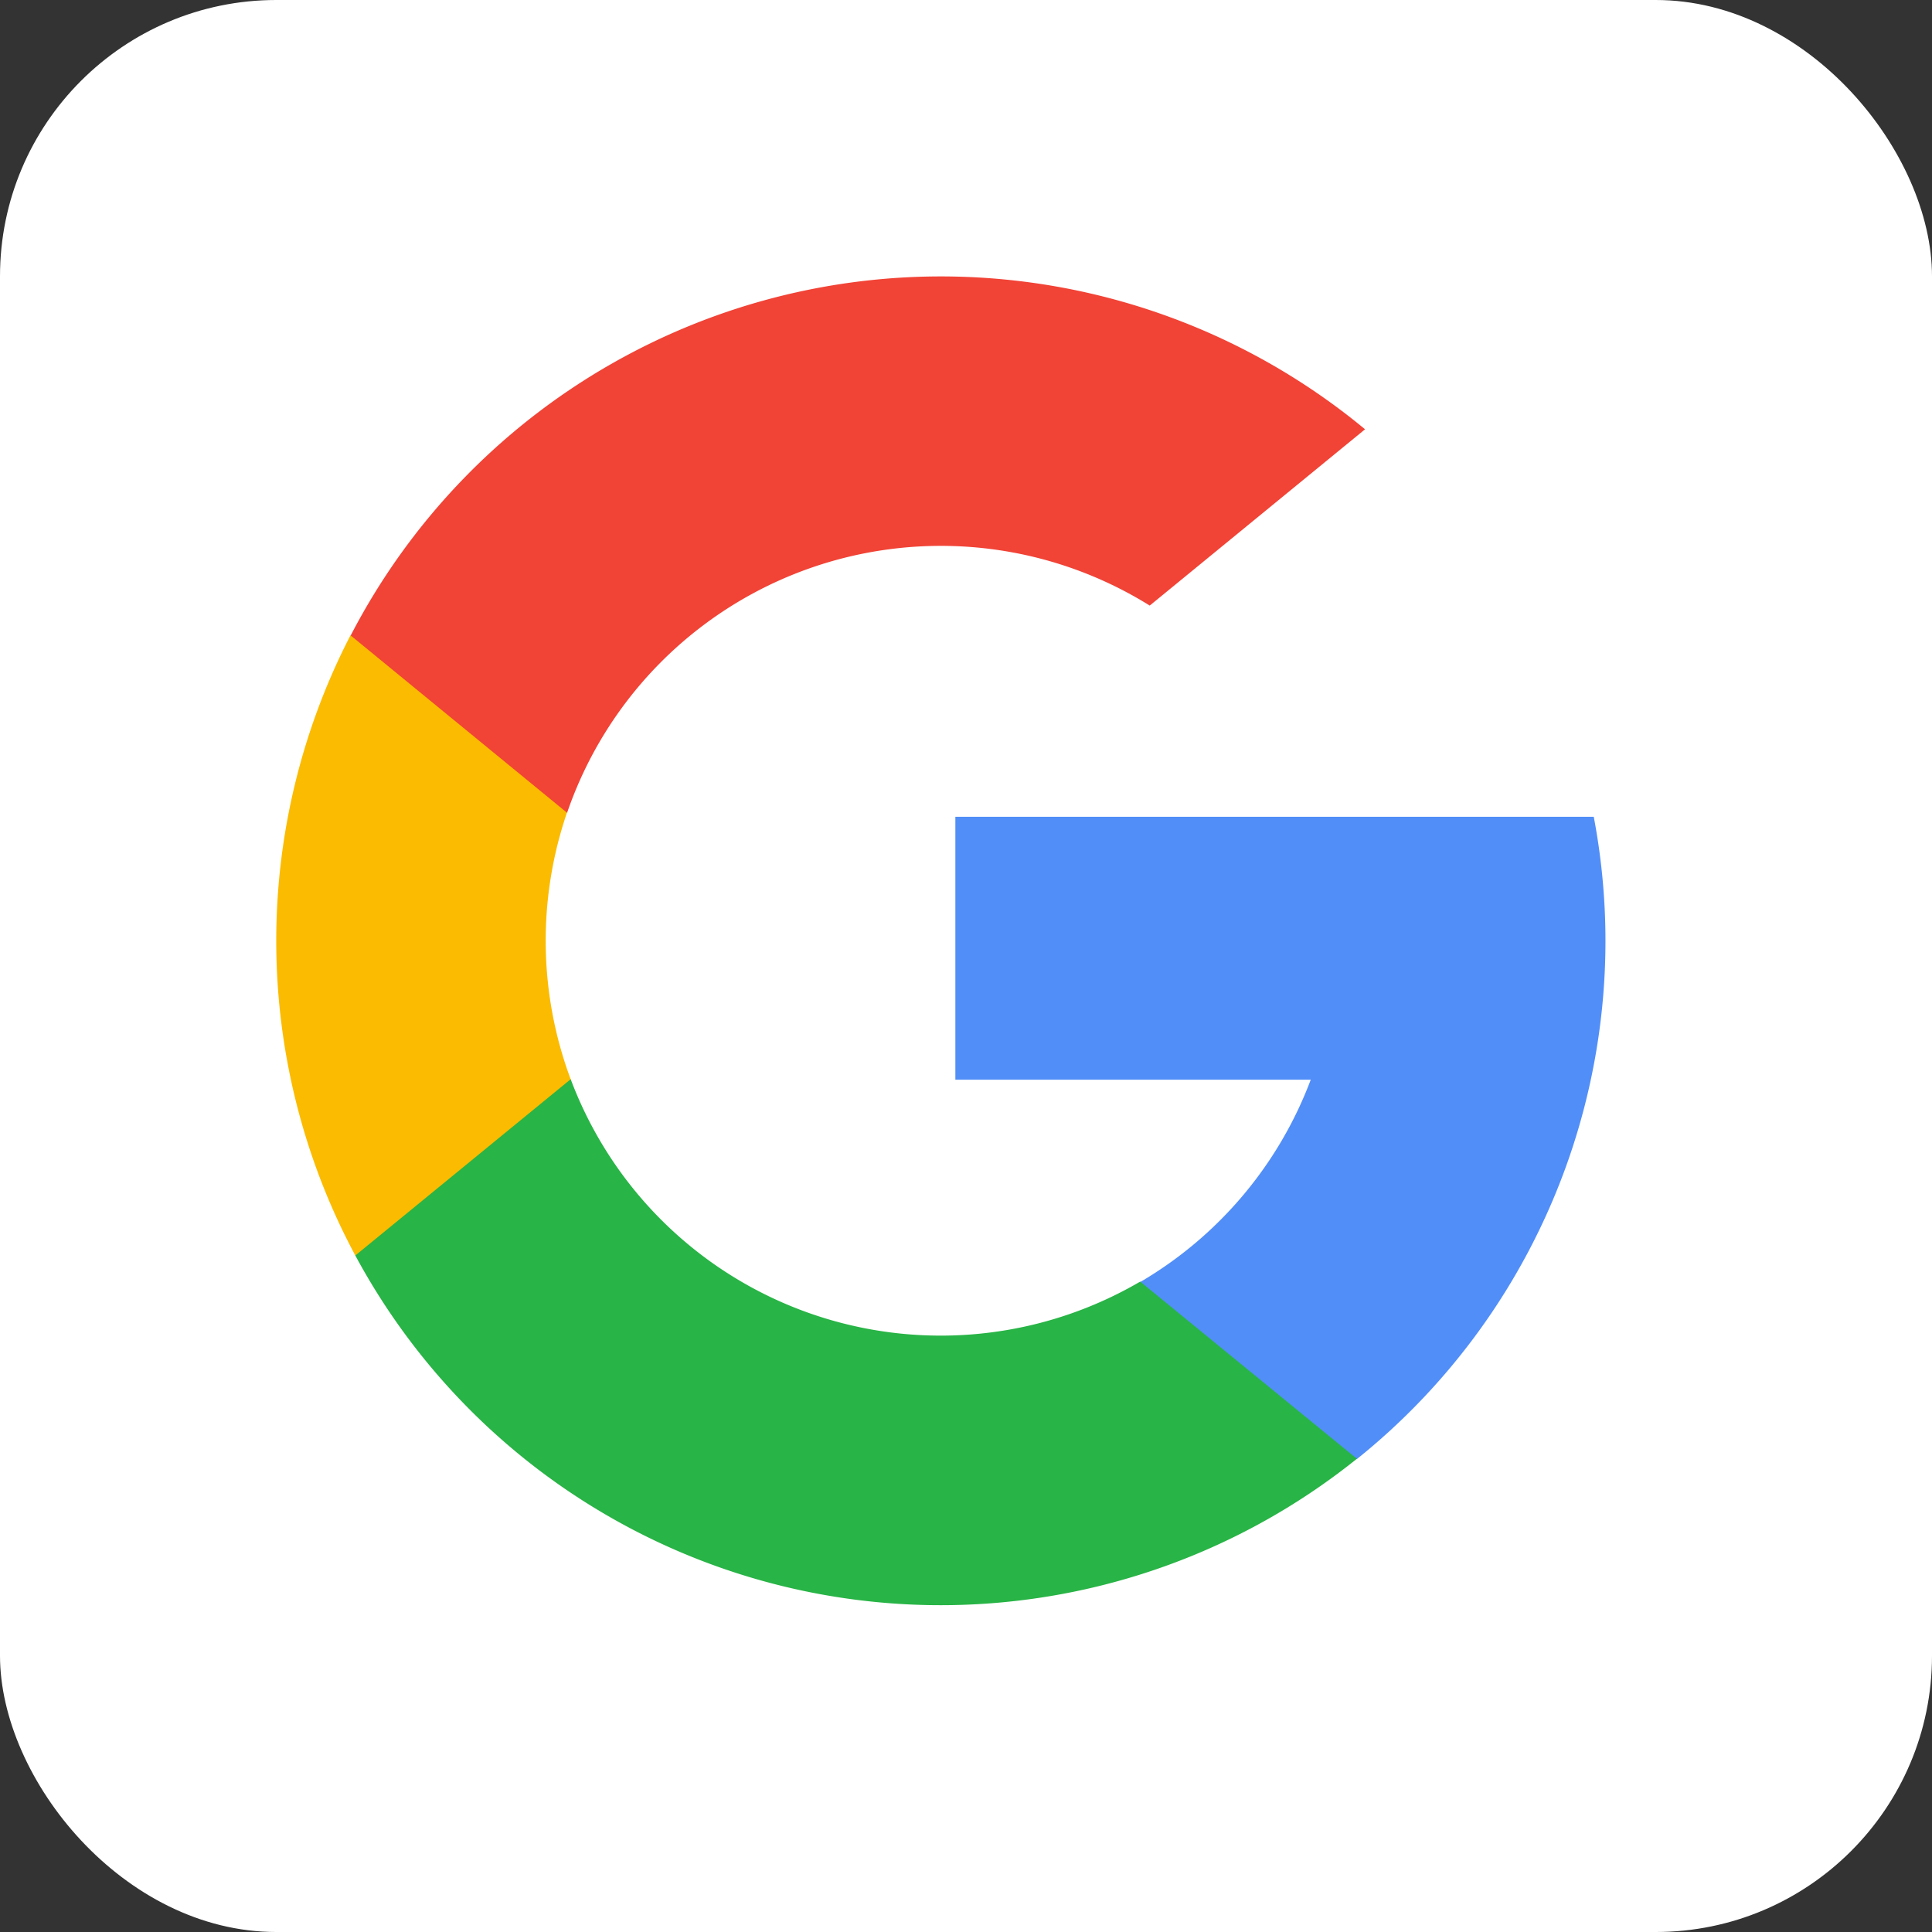 <svg xmlns="http://www.w3.org/2000/svg" width="27.97" height="27.97" viewBox="0 0 27.97 27.97">
  <rect x="0" y="0" width="27.97" height="27.97" fill="#333333" stroke="none"/>
  <g id="Group_48" data-name="Group 48" transform="translate(-176 -289)">
    <rect id="Rectangle_58" data-name="Rectangle 58" width="27.97" height="27.97" rx="4" transform="translate(176 289)" fill="#fff"/>
    <g id="search" transform="translate(180 293)">
      <path id="Path_222" data-name="Path 222" d="M4.264,144.7l-.67,2.5-2.448.052a9.638,9.638,0,0,1-.071-8.984h0l2.179.4.955,2.166a5.742,5.742,0,0,0,.054,3.866Z" transform="translate(0 -133.072)" fill="#fbbb00"/>
      <path id="Path_223" data-name="Path 223" d="M270.869,208.176a9.617,9.617,0,0,1-3.43,9.3h0l-2.745-.14-.389-2.425a5.734,5.734,0,0,0,2.467-2.928h-5.145v-3.806h9.241Z" transform="translate(-251.796 -200.352)" fill="#518ef8"/>
      <path id="Path_224" data-name="Path 224" d="M45.006,314.9h0a9.624,9.624,0,0,1-14.5-2.943l3.118-2.552a5.722,5.722,0,0,0,8.245,2.93Z" transform="translate(-29.362 -297.781)" fill="#28b446"/>
      <path id="Path_225" data-name="Path 225" d="M43.31,2.215,40.193,4.767a5.721,5.721,0,0,0-8.435,3L28.625,5.2h0A9.623,9.623,0,0,1,43.31,2.215Z" transform="translate(-27.548)" fill="#f14336"/>
    </g>
  </g>
</svg>
